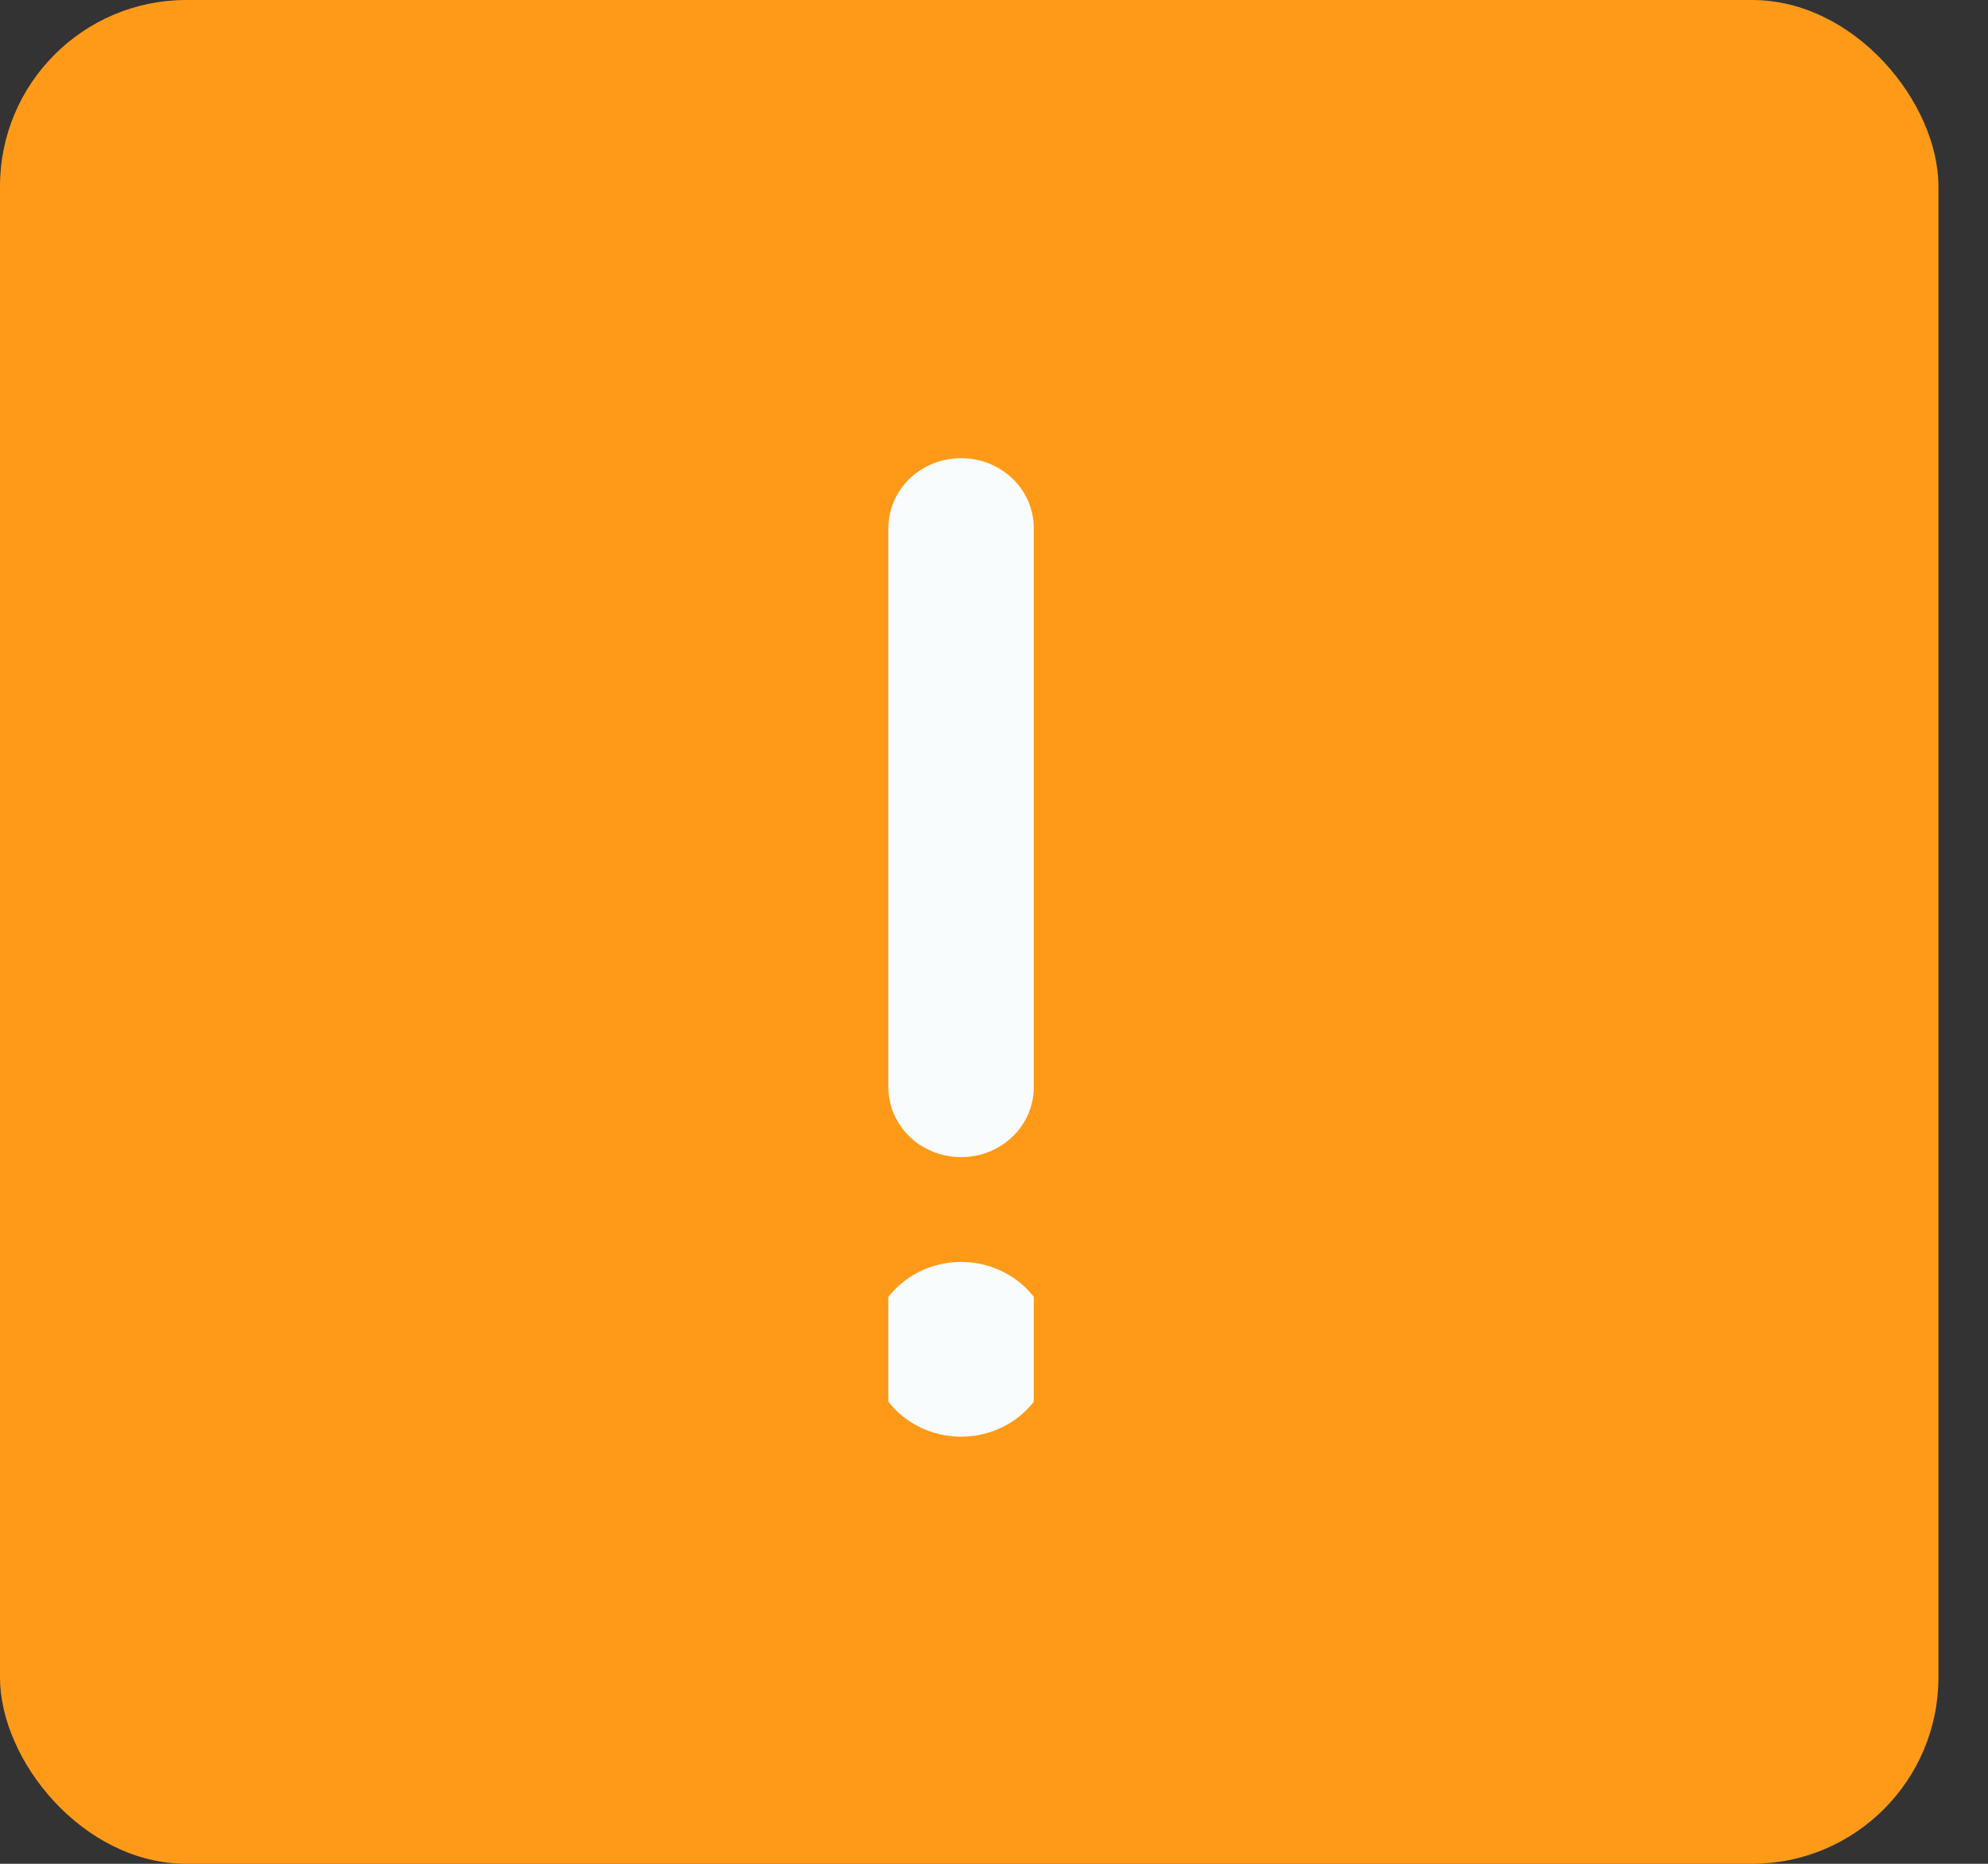 <svg width="32" height="30" viewBox="0 0 32 30" fill="none" xmlns="http://www.w3.org/2000/svg">
<rect x="0" y="0" width="32" height="30" fill="#333333" stroke="none"/>
<rect width="31.202" height="30" rx="3" fill="#FF9A19"/>
<g clip-path="url(#clip0_77_4280)">
<path d="M16.64 8.5C16.64 7.878 16.118 7.375 15.47 7.375C14.823 7.375 14.3 7.878 14.3 8.5V17.5C14.3 18.122 14.823 18.625 15.47 18.625C16.118 18.625 16.64 18.122 16.64 17.5V8.5ZM15.47 23.125C15.858 23.125 16.23 22.977 16.505 22.713C16.779 22.449 16.933 22.092 16.933 21.719C16.933 21.346 16.779 20.988 16.505 20.724C16.23 20.461 15.858 20.312 15.47 20.312C15.082 20.312 14.71 20.461 14.436 20.724C14.162 20.988 14.008 21.346 14.008 21.719C14.008 22.092 14.162 22.449 14.436 22.713C14.71 22.977 15.082 23.125 15.47 23.125Z" fill="#F8FCFD"/>
</g>
<defs>
<clipPath id="clip0_77_4280">
<rect width="2.34" height="18" fill="white" transform="translate(14.3 6.25)"/>
</clipPath>
</defs>
</svg>
